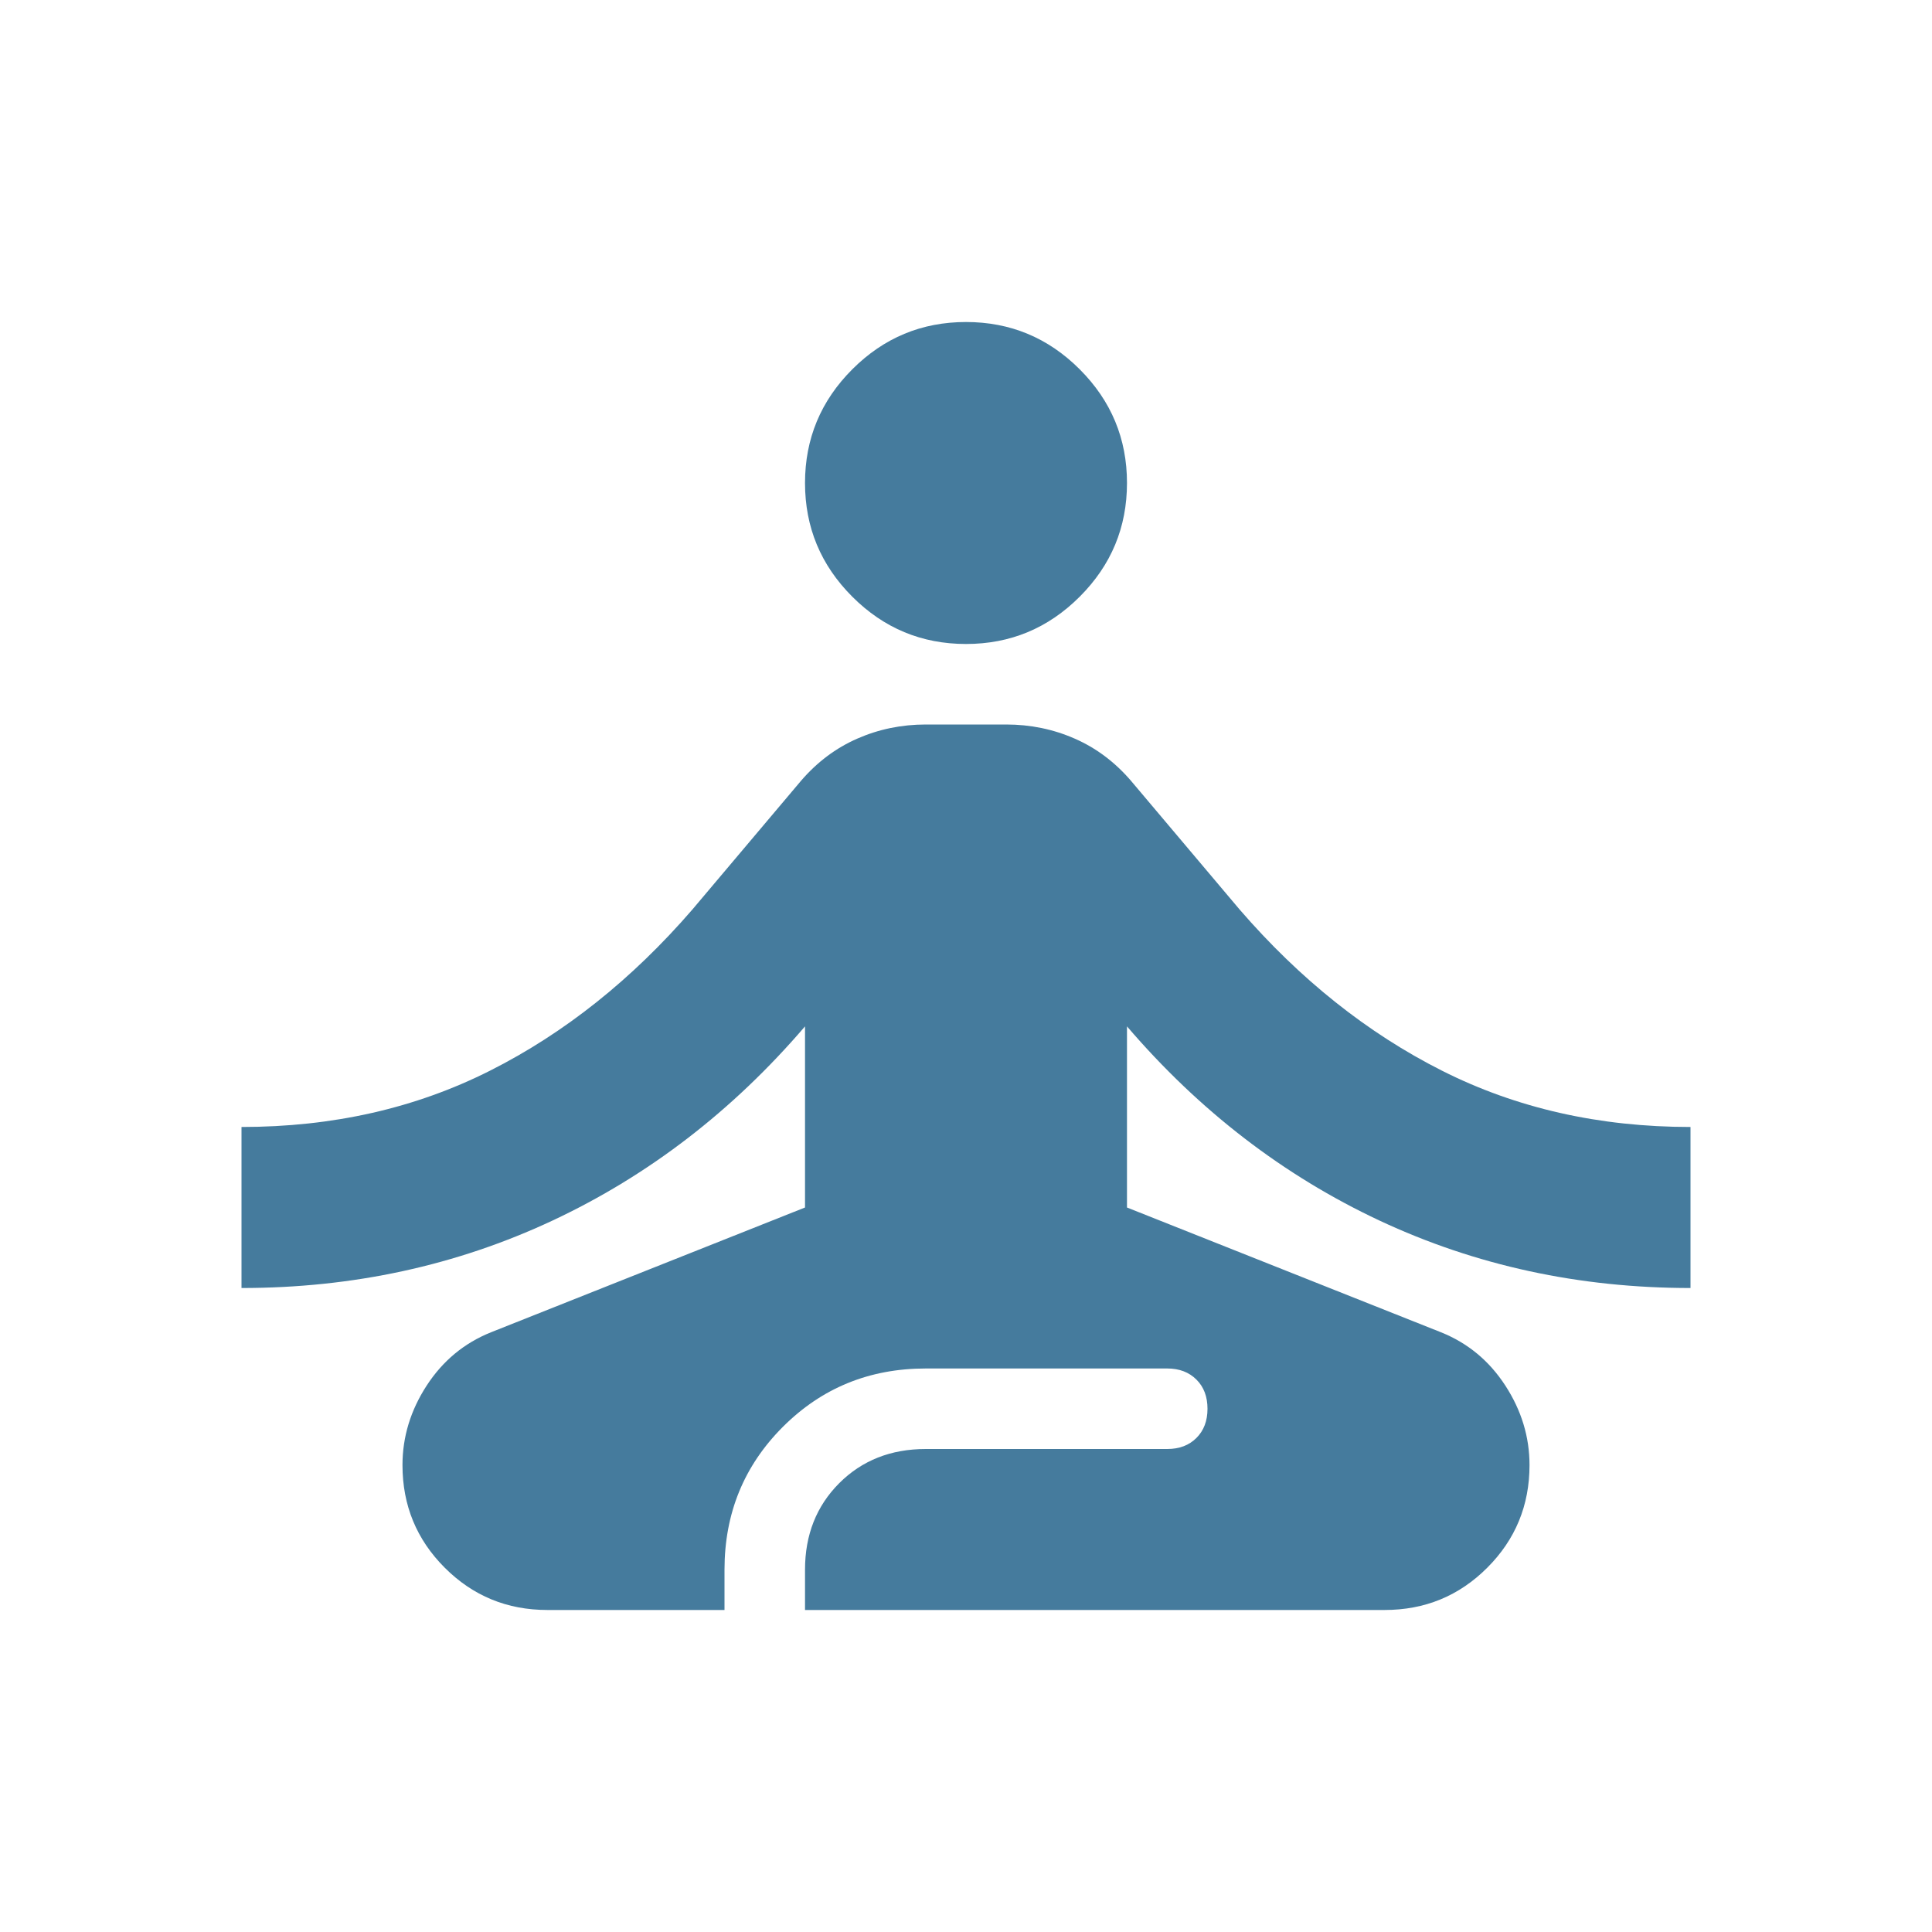 <svg width="40" height="40" viewBox="0 0 40 40" fill="none" xmlns="http://www.w3.org/2000/svg">
<g id="icons">
<mask id="mask0_1532_5004" style="mask-type:alpha" maskUnits="userSpaceOnUse" x="0" y="0" width="40" height="40">
<rect id="Bounding box" width="40" height="40" fill="#D9D9D9"/>
</mask>
<g mask="url(#mask0_1532_5004)">
<path id="self_improvement" d="M11.333 33.333C10.5 33.333 9.792 33.042 9.208 32.458C8.625 31.875 8.333 31.167 8.333 30.333C8.333 29.75 8.5 29.201 8.833 28.688C9.167 28.174 9.611 27.806 10.167 27.583L16.667 25V21.25C15.167 23 13.424 24.34 11.438 25.271C9.451 26.201 7.306 26.667 5 26.667V23.333C6.889 23.333 8.604 22.945 10.146 22.167C11.688 21.389 13.083 20.278 14.333 18.833L16.583 16.167C16.917 15.778 17.306 15.486 17.75 15.292C18.194 15.097 18.667 15 19.167 15H20.833C21.333 15 21.806 15.097 22.25 15.292C22.694 15.486 23.083 15.778 23.417 16.167L25.667 18.833C26.917 20.278 28.312 21.389 29.854 22.167C31.396 22.945 33.111 23.333 35 23.333V26.667C32.694 26.667 30.549 26.201 28.562 25.271C26.576 24.34 24.833 23 23.333 21.25V25L29.833 27.583C30.389 27.806 30.833 28.174 31.167 28.688C31.5 29.201 31.667 29.75 31.667 30.333C31.667 31.167 31.375 31.875 30.792 32.458C30.208 33.042 29.5 33.333 28.667 33.333H16.667V32.5C16.667 31.778 16.903 31.181 17.375 30.708C17.847 30.236 18.444 30 19.167 30H24.167C24.417 30 24.618 29.924 24.771 29.771C24.924 29.618 25 29.417 25 29.167C25 28.917 24.924 28.715 24.771 28.563C24.618 28.41 24.417 28.333 24.167 28.333H19.167C18 28.333 17.014 28.736 16.208 29.542C15.403 30.347 15 31.333 15 32.5V33.333H11.333ZM20 13.333C19.083 13.333 18.299 13.007 17.646 12.354C16.993 11.701 16.667 10.917 16.667 10C16.667 9.083 16.993 8.299 17.646 7.646C18.299 6.993 19.083 6.667 20 6.667C20.917 6.667 21.701 6.993 22.354 7.646C23.007 8.299 23.333 9.083 23.333 10C23.333 10.917 23.007 11.701 22.354 12.354C21.701 13.007 20.917 13.333 20 13.333Z" fill="#457B9D"/>
</g>
</g>
</svg>
